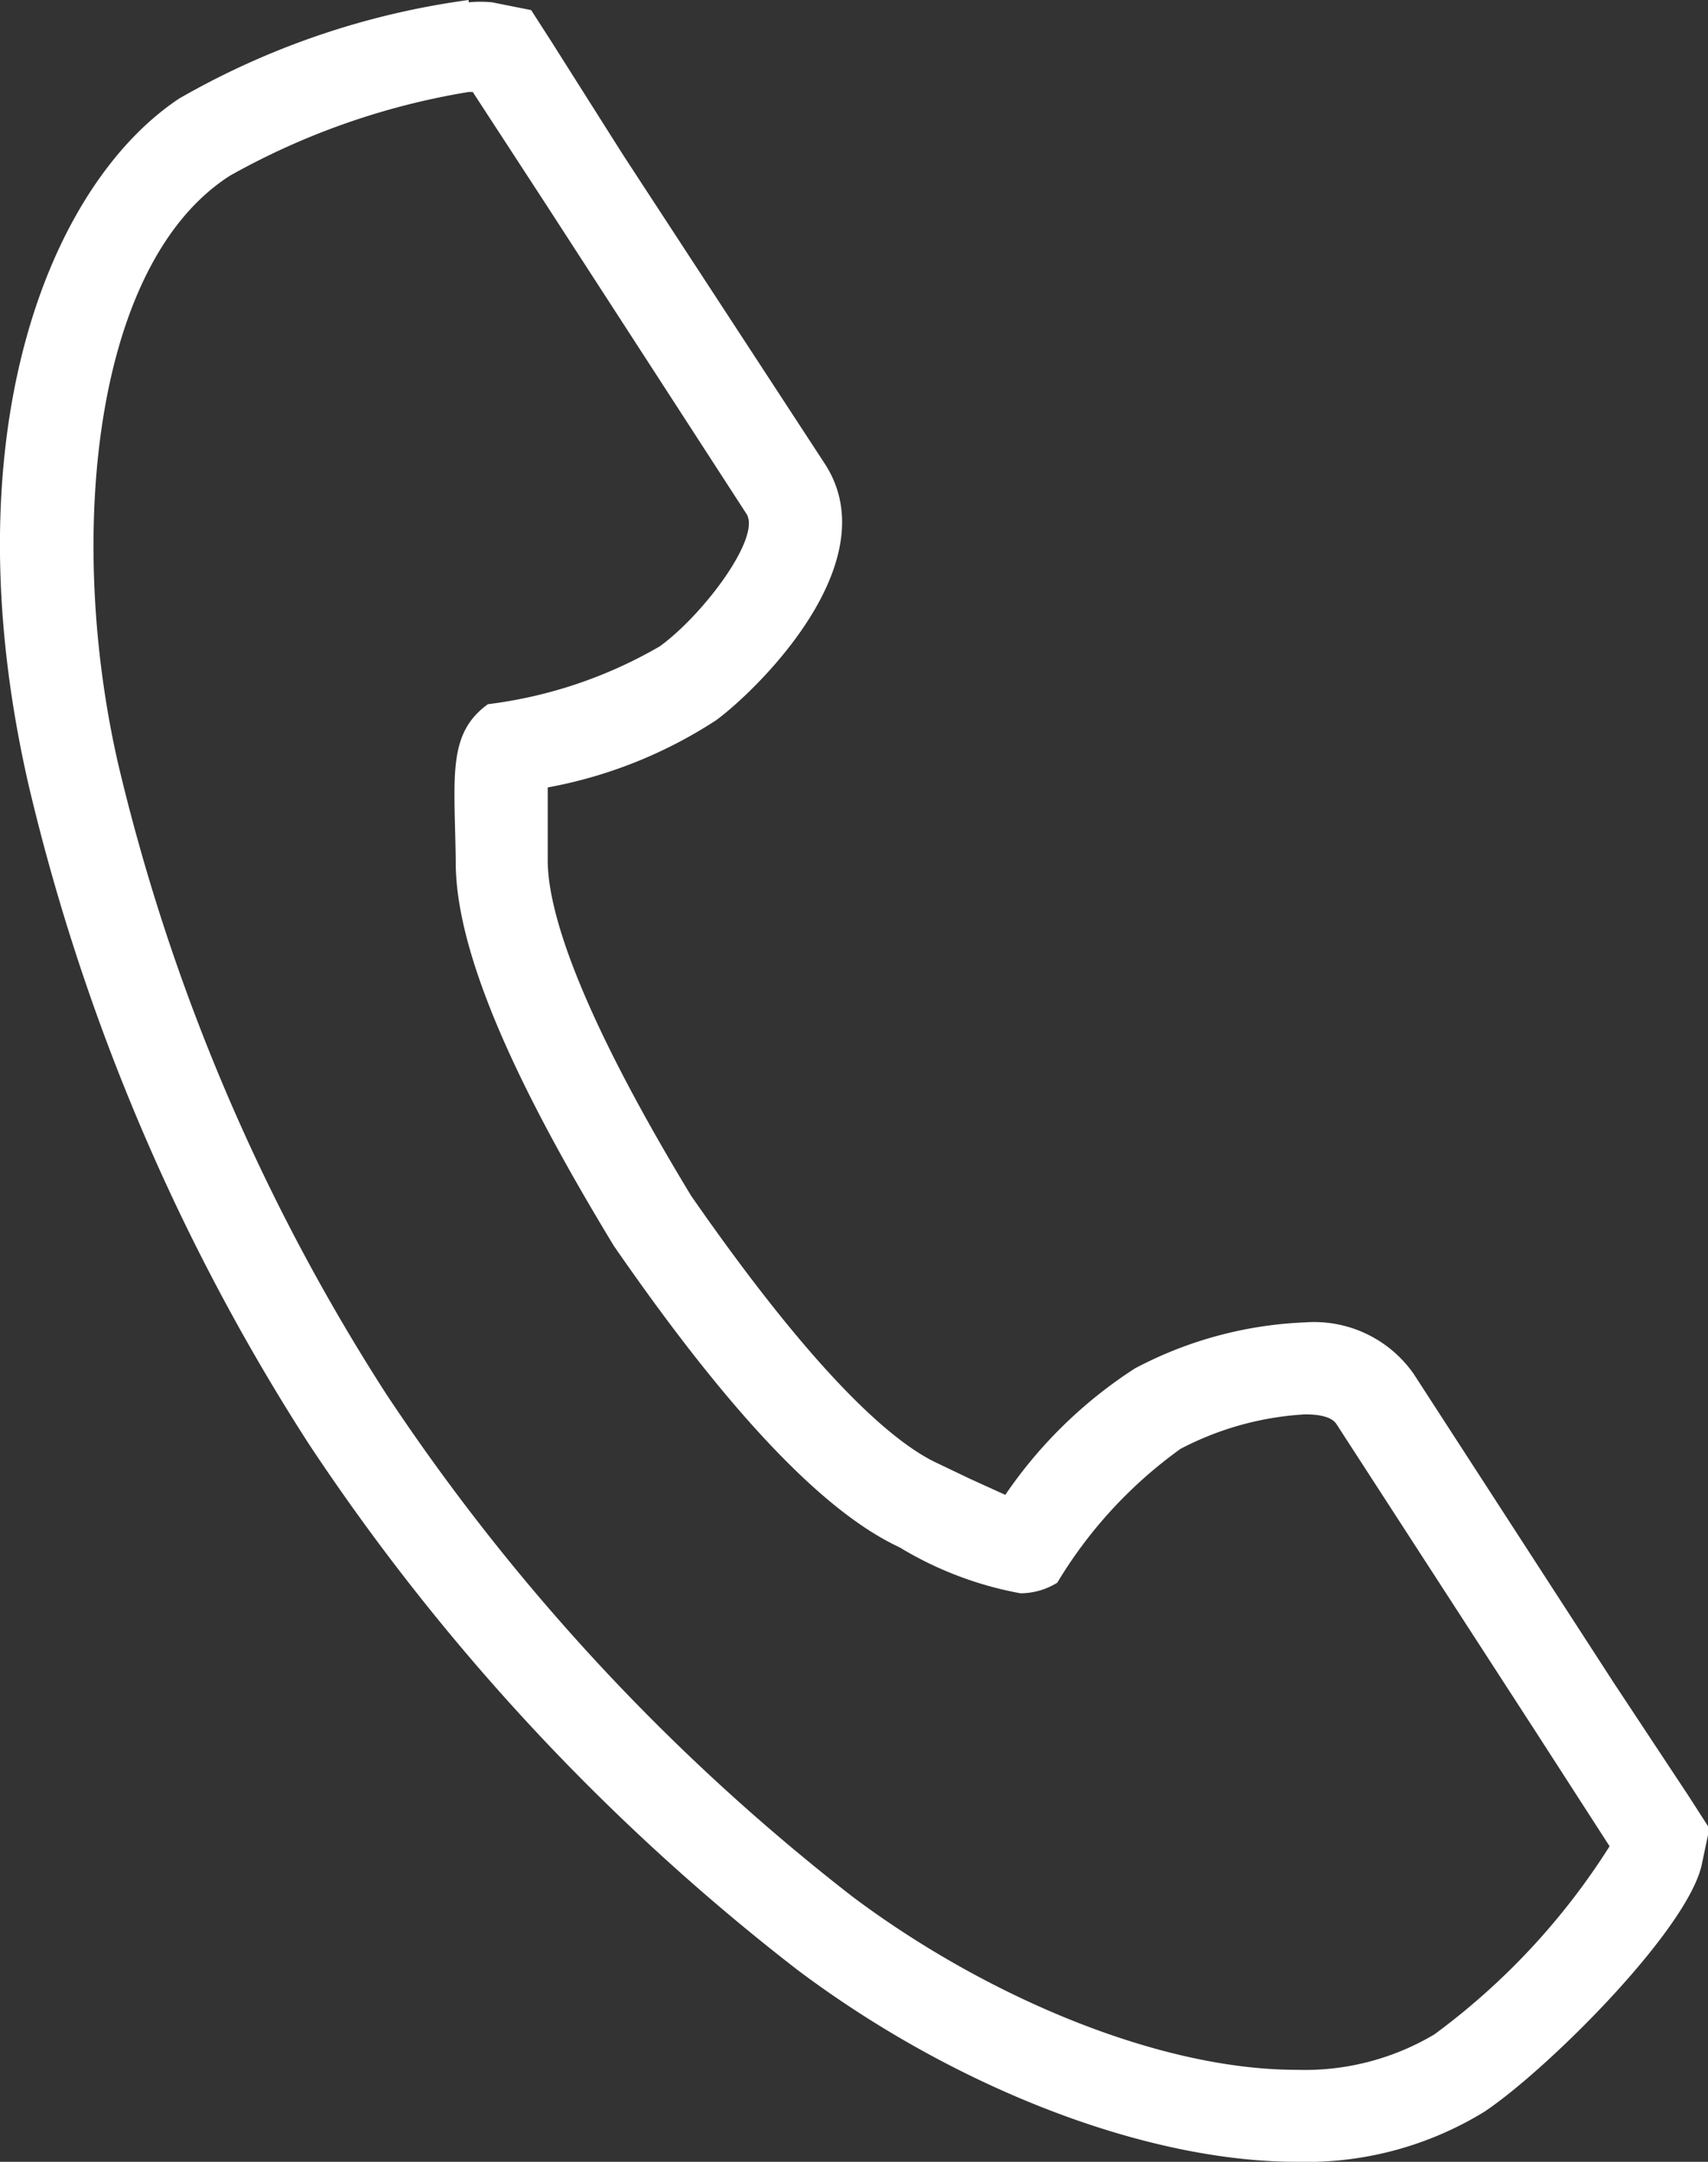 <svg xmlns="http://www.w3.org/2000/svg" viewBox="0 0 37.14 47"><rect x="0" y="0" width="37.14" height="47" fill="#333333" stroke="none"/><defs><style>.cls-1{fill:#fff;}</style></defs><g id="レイヤー_2" data-name="レイヤー 2"><g id="footer"><g id="tel_SP"><path class="cls-1" d="M10.19,2h.09l1.59,2.44,4.36,6.73c.33.5-.92,2.18-1.88,2.88a9.84,9.84,0,0,1-3.74,1.26c-.9.65-.72,1.6-.7,3.44,0,2.27,1.76,5.57,3.44,8.34,1.84,2.66,4.16,5.6,6.21,6.55a7.74,7.74,0,0,0,2.63,1,1.53,1.53,0,0,0,.8-.23,9.77,9.77,0,0,1,2.68-2.91,6.64,6.64,0,0,1,2.71-.75c.33,0,.58.06.68.21l4.36,6.73L35,40.14a15.06,15.06,0,0,1-3.81,4.09,5.51,5.51,0,0,1-3,.77c-3,0-6.77-1.6-9.66-3.77A46.05,46.05,0,0,1,8.4,30.31a44,44,0,0,1-5.83-13.7C1.45,11.73,2,5.74,5,3.82A15.81,15.81,0,0,1,10.19,2m0-2A17.25,17.25,0,0,0,3.9,2.14C1.09,4-1.13,9.41.62,17.06A45.9,45.9,0,0,0,6.72,31.4,47.91,47.91,0,0,0,17.33,42.82C20.76,45.4,24.92,47,28.19,47a7.4,7.4,0,0,0,4.09-1.09C33.64,45,36.66,42,37,40.56l.17-.81-.45-.7L35.1,36.6l-4.36-6.73a2.64,2.64,0,0,0-2.36-1.12,8.63,8.63,0,0,0-3.7,1,9.89,9.89,0,0,0-2.82,2.75l-.77-.35-.69-.33c-.9-.41-2.55-1.76-5.37-5.82-2.56-4.22-3.11-6.28-3.12-7.27,0-.27,0-.53,0-.76s0-.6,0-.85a10,10,0,0,0,3.66-1.46c.86-.63,3.76-3.42,2.37-5.57L13.55,3.37,12,.92l-.45-.7L10.7.05a2.84,2.84,0,0,0-.51,0Z"/></g></g></g></svg>